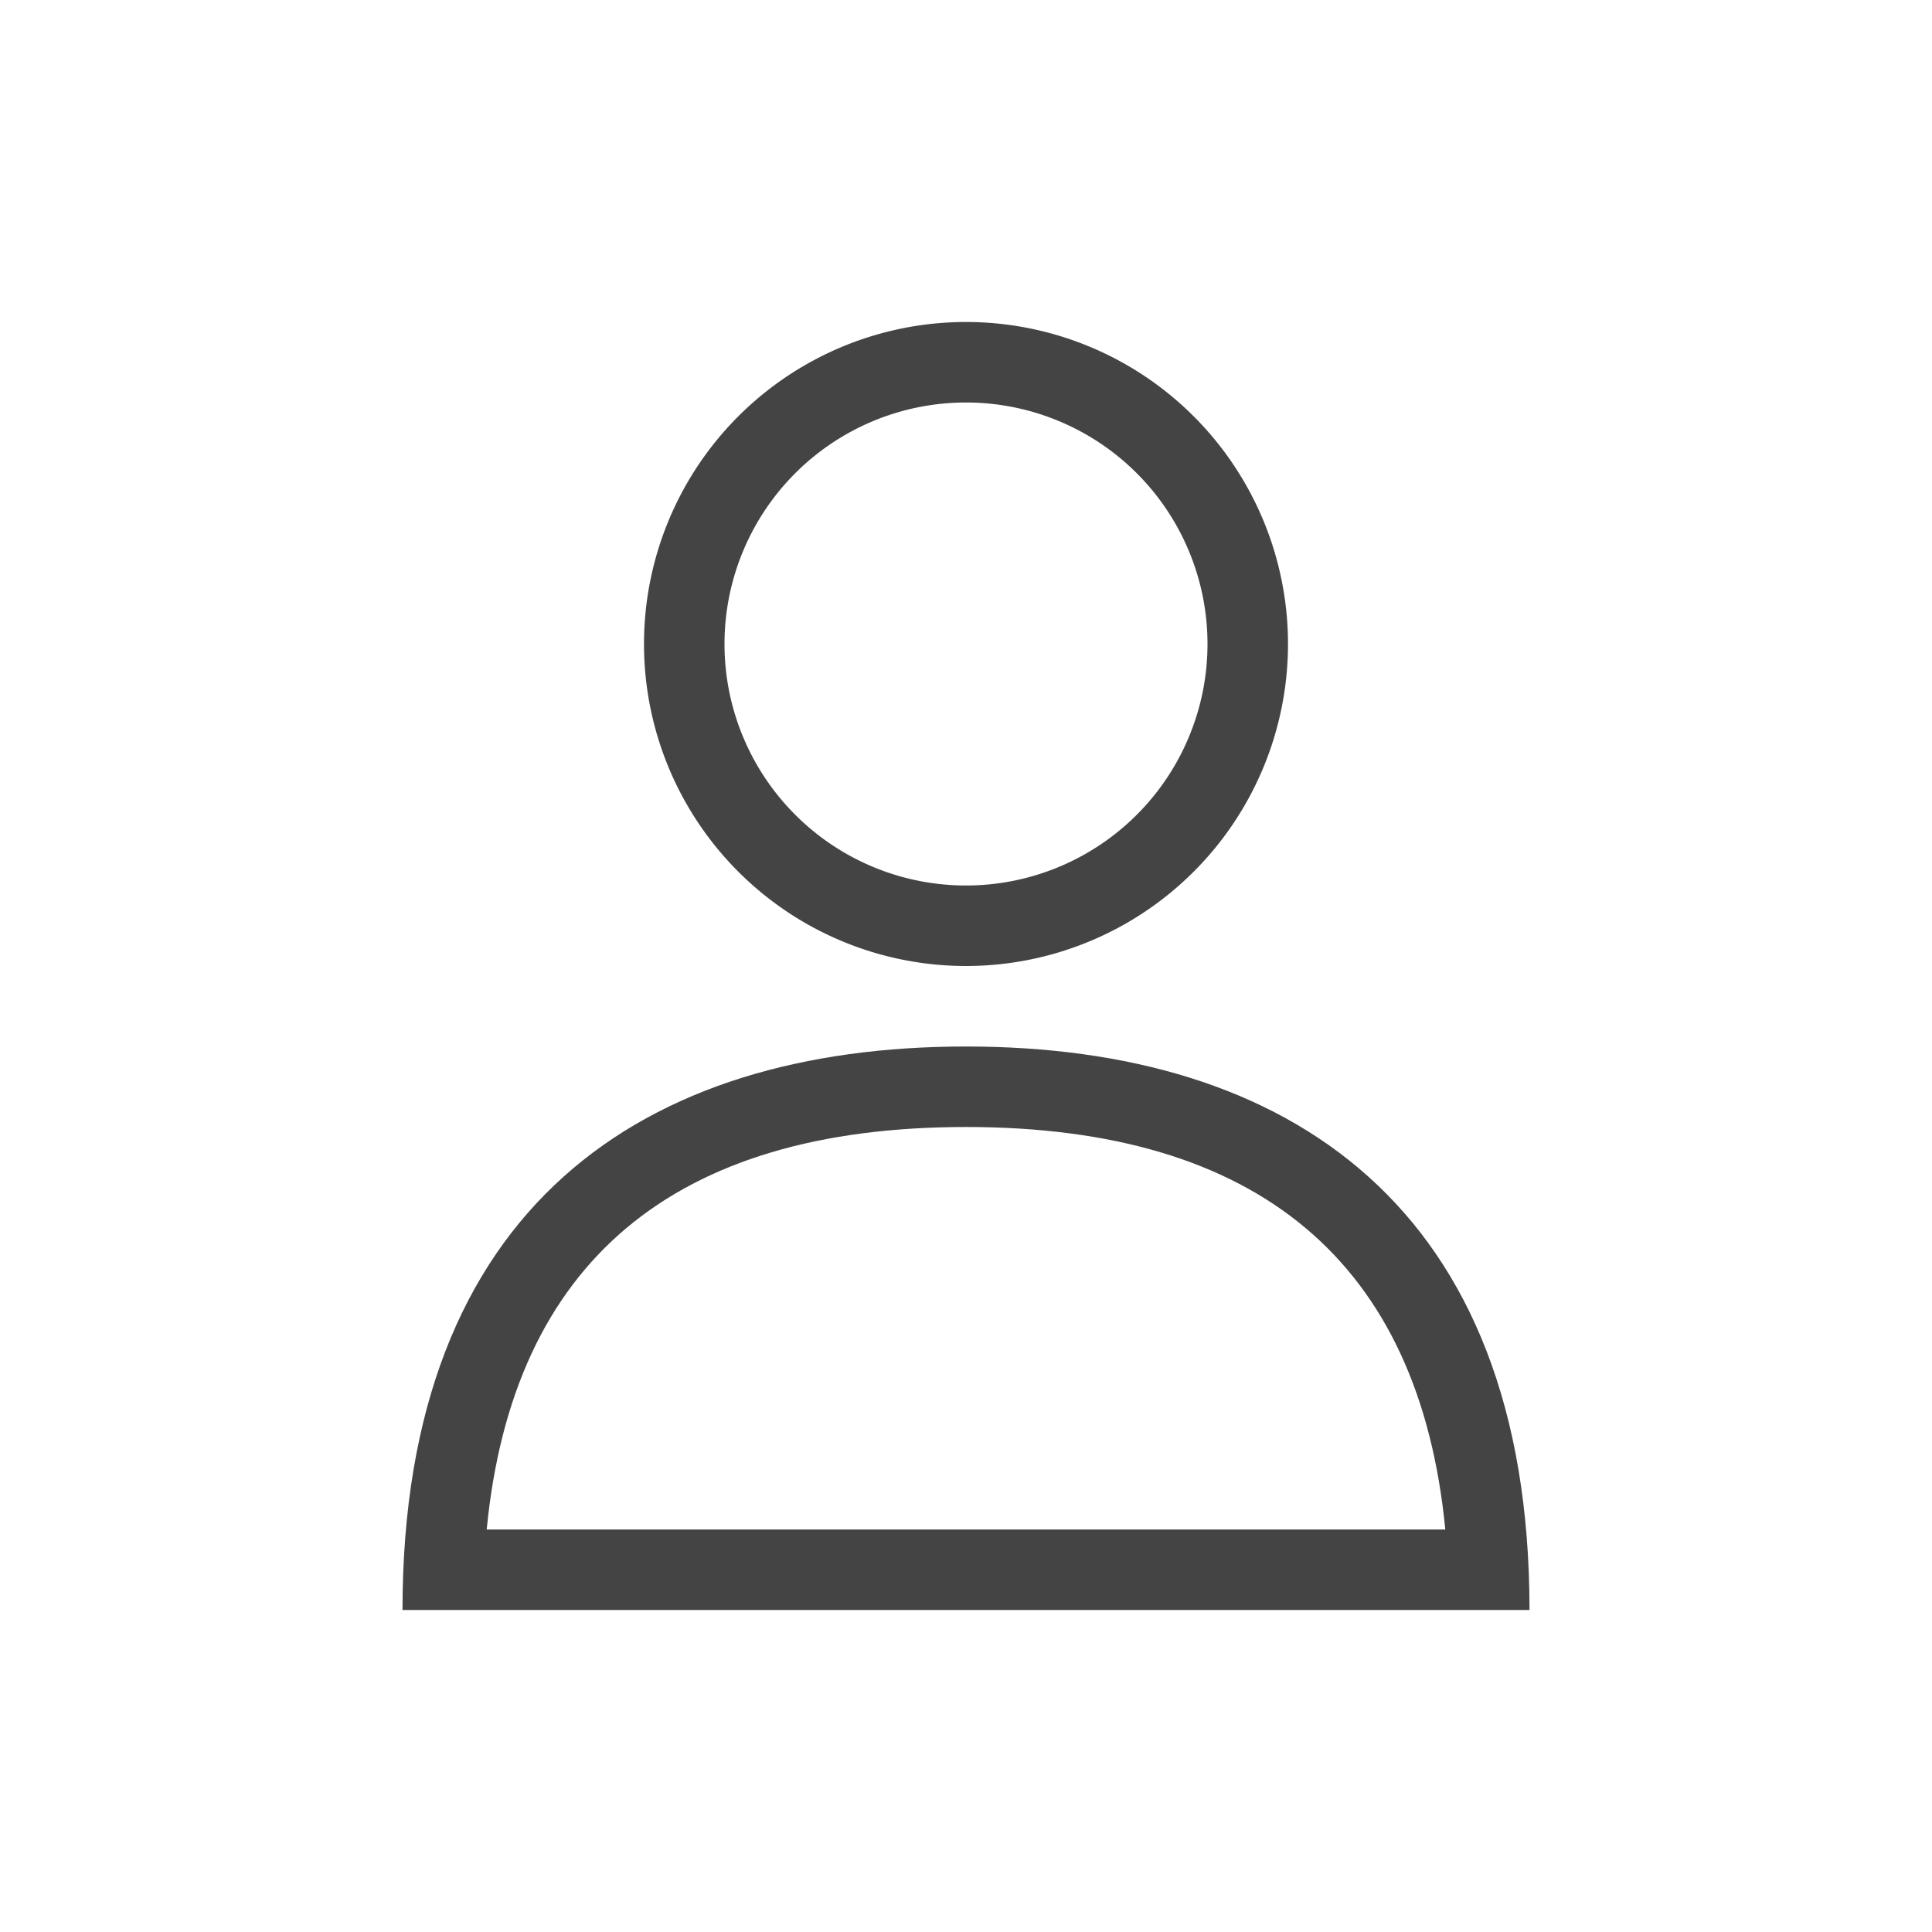 <svg xmlns="http://www.w3.org/2000/svg" width="24" height="24" viewBox="0 0 24 24">
  <g id="グループ_78" data-name="グループ 78" transform="translate(24 24)">
    <path id="パス_53" data-name="パス 53" d="M-12-12a4,4,0,0,0,4-4,4,4,0,0,0-4-4,4,4,0,0,0-4,4A4,4,0,0,0-12-12Zm0-7a3,3,0,0,1,3,3,3,3,0,0,1-3,3,3,3,0,0,1-3-3A3,3,0,0,1-12-19Z" fill="#444"/>
    <g id="グループ_77" data-name="グループ 77">
      <g id="グループ_76" data-name="グループ 76">
        <rect id="長方形_95" data-name="長方形 95" width="24" height="24" transform="translate(-24 -24)" fill="none"/>
      </g>
      <path id="パス_54" data-name="パス 54" d="M-12-11c-4,0-7,1.981-7,7H-5C-5-9.019-8-11-12-11Zm-5.954,6c.322-3.319,2.321-5,5.954-5s5.632,1.681,5.954,5Z" fill="#444"/>
    </g>
  </g>
</svg>
